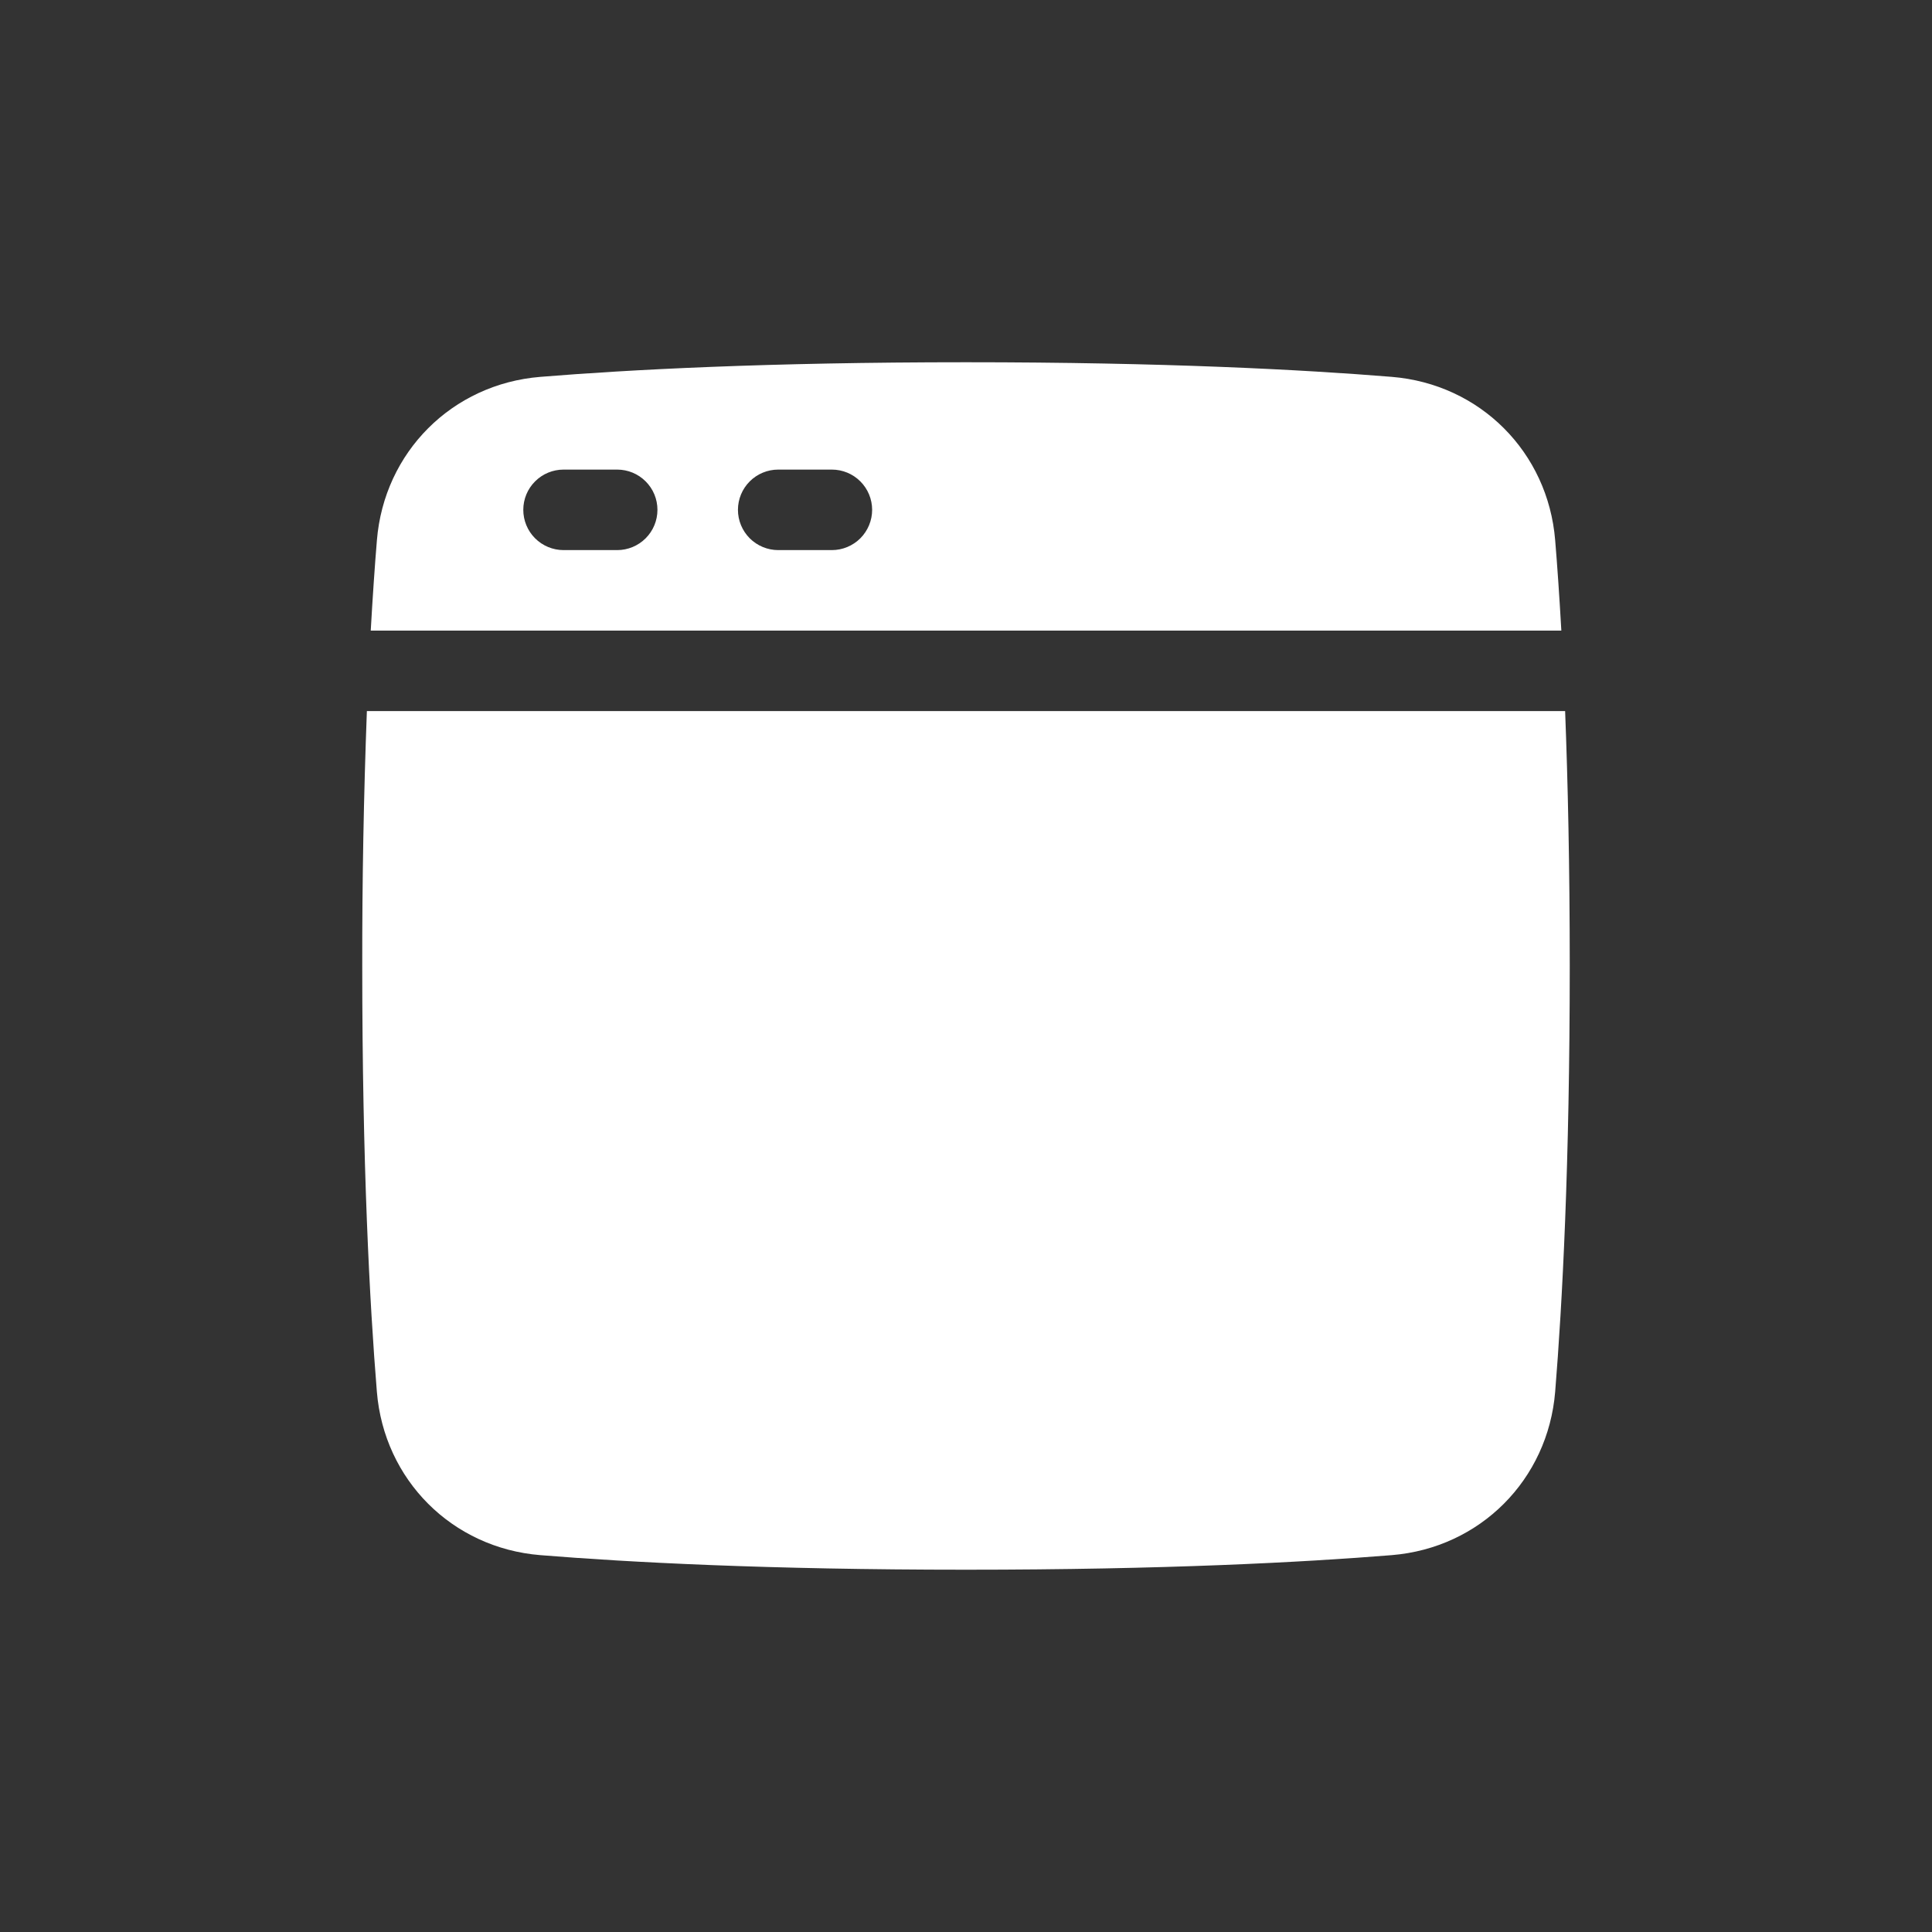<svg width="48" height="48" viewBox="0 0 48 48" fill="none" xmlns="http://www.w3.org/2000/svg">
<rect x="0" y="0" width="48" height="48" fill="#333333" stroke="none"/>
<path d="M13.424 38.637C15.605 38.814 19.066 38.999 24 38.999C28.934 38.999 32.395 38.814 34.576 38.637C36.768 38.459 38.459 36.767 38.638 34.575C38.815 32.395 39 28.933 39 23.999C39 21.526 38.953 19.423 38.885 17.666H9.115C9.036 19.776 8.997 21.888 9 23.999C9 28.933 9.185 32.395 9.363 34.575C9.541 36.767 11.232 38.459 13.424 38.637Z" fill="white"/>
<path fill-rule="evenodd" clip-rule="evenodd" d="M9.211 15.667C9.26 14.808 9.311 14.06 9.364 13.424C9.542 11.232 11.233 9.541 13.425 9.363C15.606 9.185 19.067 9 24.001 9C28.935 9 32.396 9.185 34.577 9.363C36.769 9.541 38.46 11.232 38.638 13.424C38.691 14.06 38.742 14.807 38.791 15.667H9.211ZM13.001 12.667C13.001 12.401 13.106 12.147 13.294 11.96C13.481 11.772 13.736 11.667 14.001 11.667H15.334C15.6 11.667 15.854 11.772 16.041 11.96C16.229 12.147 16.334 12.401 16.334 12.667C16.334 12.932 16.229 13.186 16.041 13.374C15.854 13.561 15.6 13.667 15.334 13.667H14.001C13.736 13.667 13.481 13.561 13.294 13.374C13.106 13.186 13.001 12.932 13.001 12.667ZM19.334 11.667C19.069 11.667 18.815 11.772 18.627 11.96C18.44 12.147 18.334 12.401 18.334 12.667C18.334 12.932 18.44 13.186 18.627 13.374C18.815 13.561 19.069 13.667 19.334 13.667H20.668C20.933 13.667 21.187 13.561 21.375 13.374C21.562 13.186 21.668 12.932 21.668 12.667C21.668 12.401 21.562 12.147 21.375 11.96C21.187 11.772 20.933 11.667 20.668 11.667H19.334Z" fill="white"/>
</svg>
